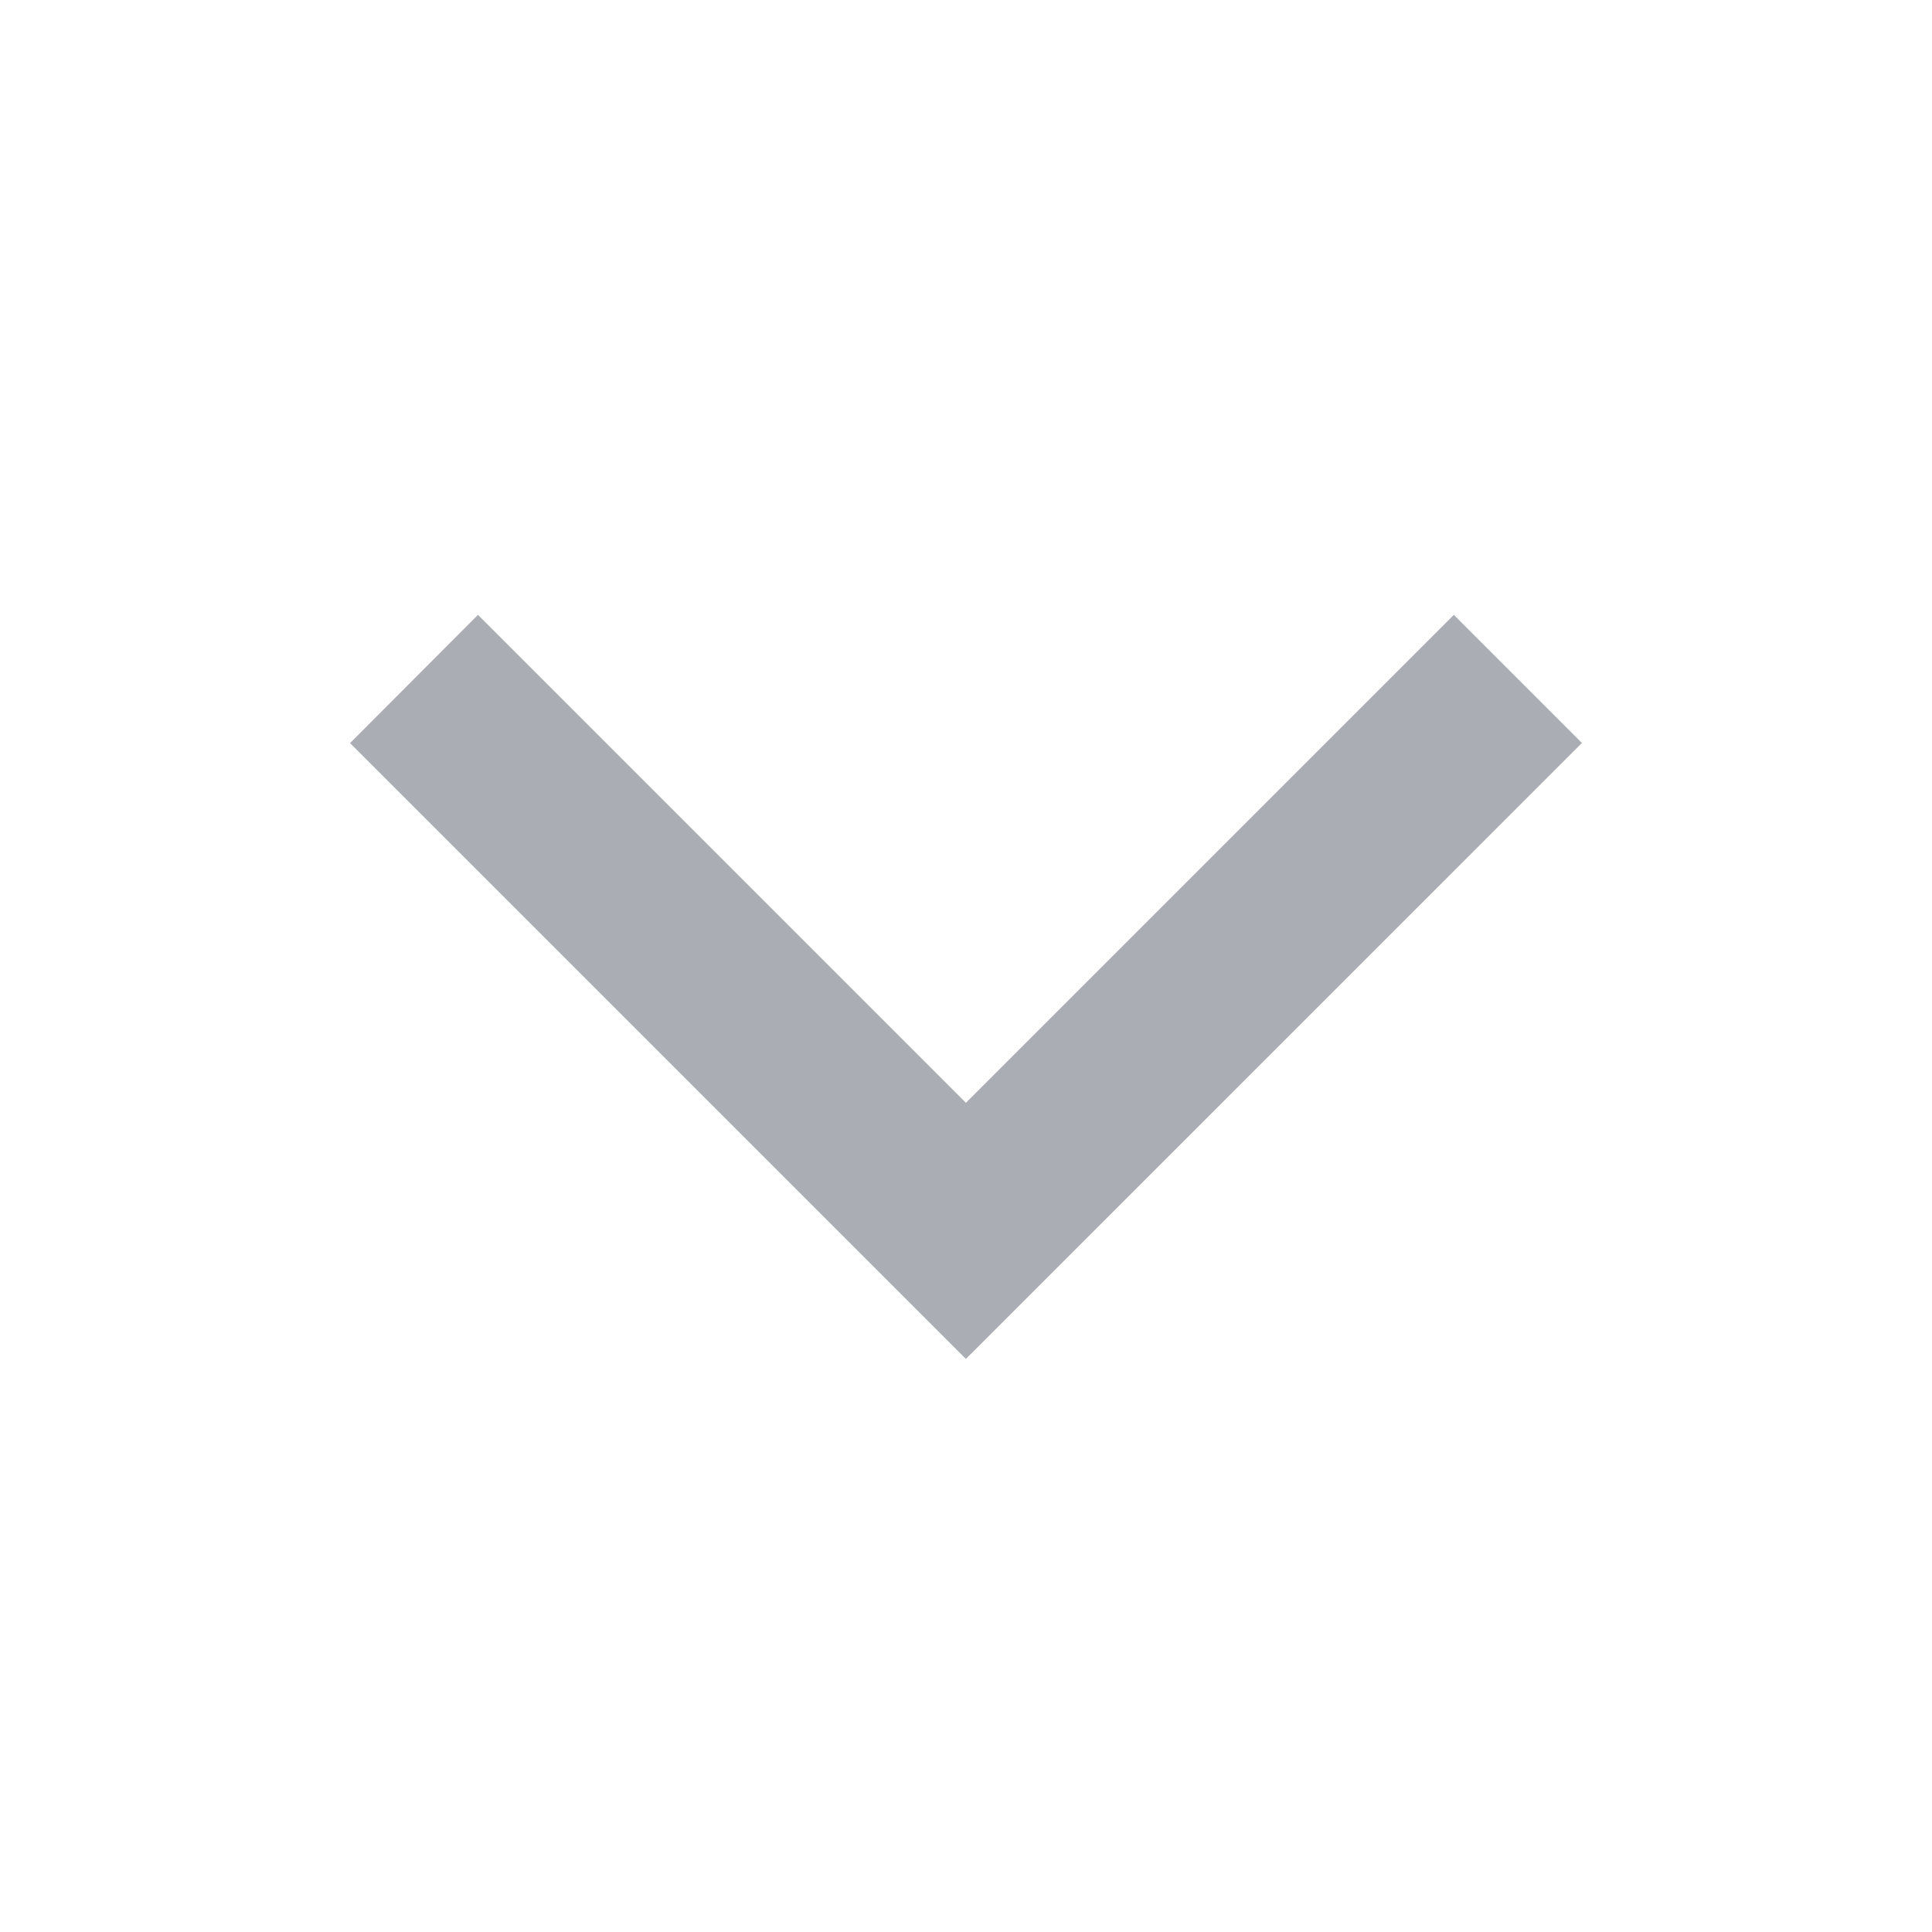 <svg xmlns="http://www.w3.org/2000/svg" width="16" height="16" viewBox="0 0 16 16"><rect width="16" height="16" fill="none"/><g transform="translate(3.428 5.622)"><path d="M10.171-2.152l-5.1-5.1L6.13-8.314l4.041,4.041,4.041-4.041,1.061,1.061Z" transform="translate(-5.6 7.784)" fill="#aaaeb4"/></g></svg>